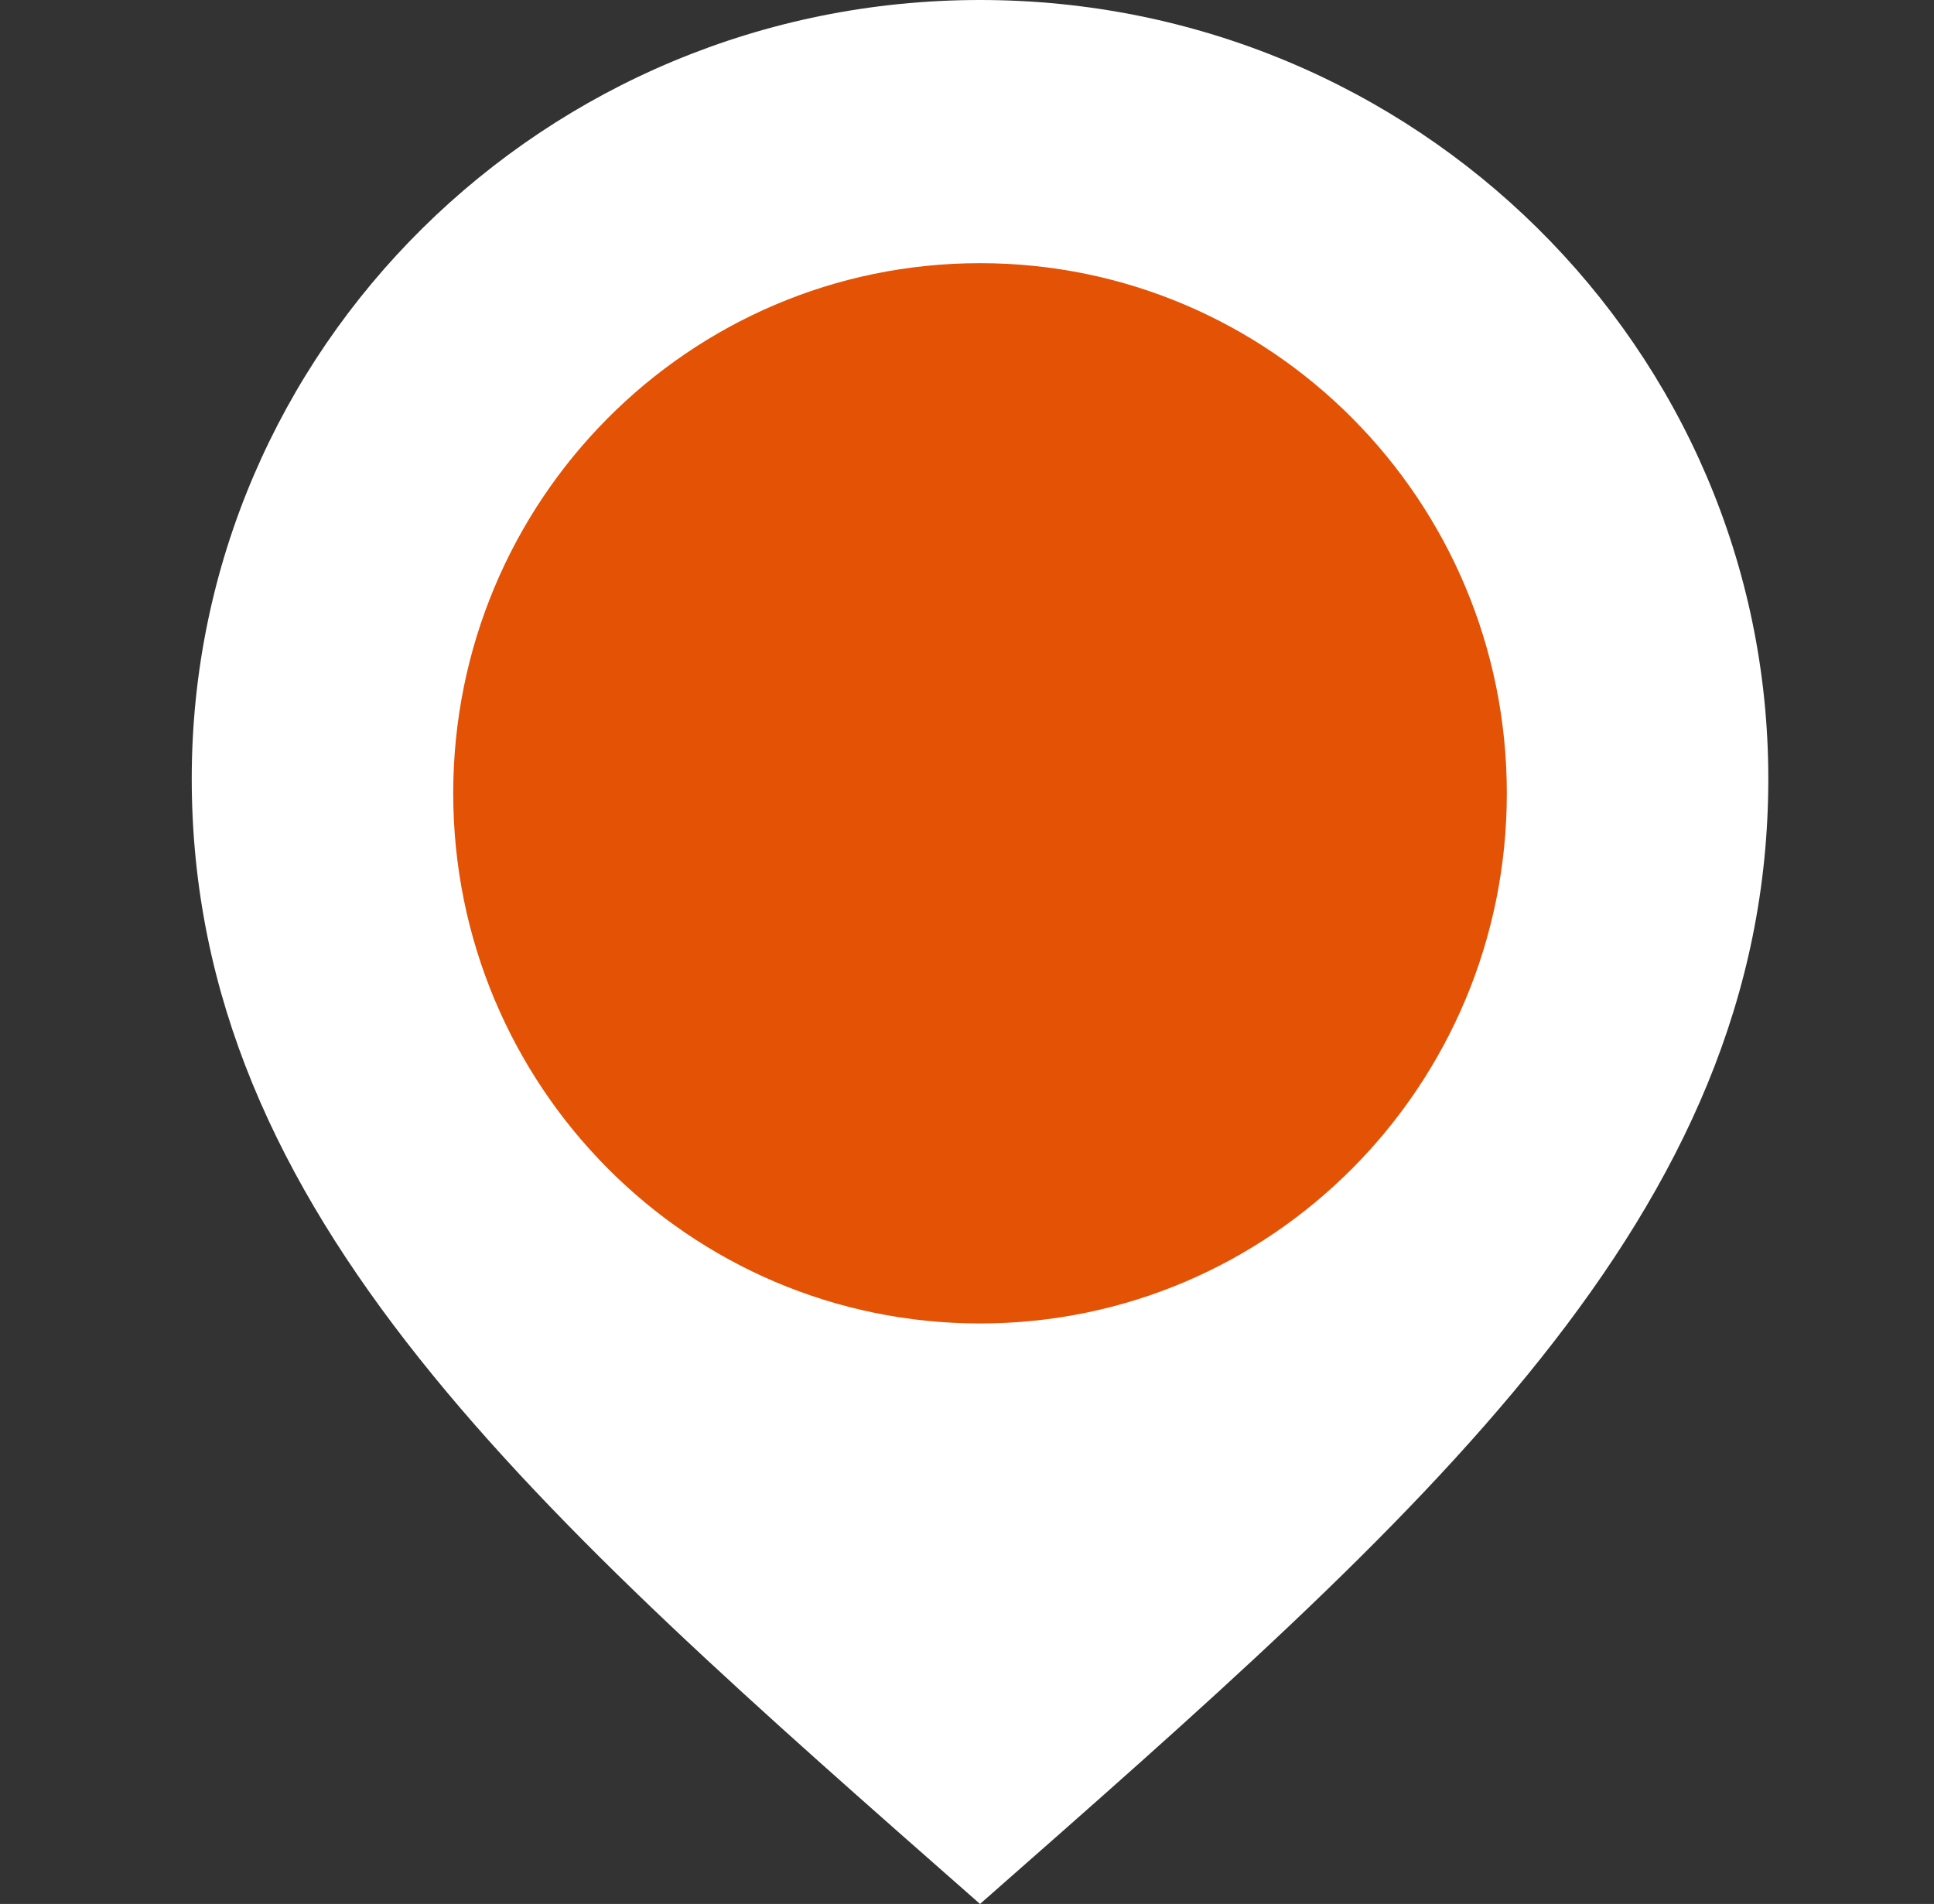 <svg width="64" height="63" viewBox="0 0 64 63" fill="none" xmlns="http://www.w3.org/2000/svg">
<rect x="0" y="0" width="64" height="63" fill="#333333" stroke="none"/>
<path d="M32.431 0C18.027 0 6.345 11.537 6.345 25.764C6.345 40.215 17.758 50.093 32.431 63C47.105 50.093 58.517 40.215 58.517 25.764C58.517 11.537 46.836 0 32.431 0Z" fill="white"/>
<path d="M14.998 26.25C14.998 35.938 22.802 43.792 32.431 43.792C42.061 43.792 49.864 35.938 49.864 26.25C49.864 16.562 42.061 8.708 32.431 8.708C22.802 8.708 14.998 16.562 14.998 26.25Z" fill="#E35205"/>
</svg>
